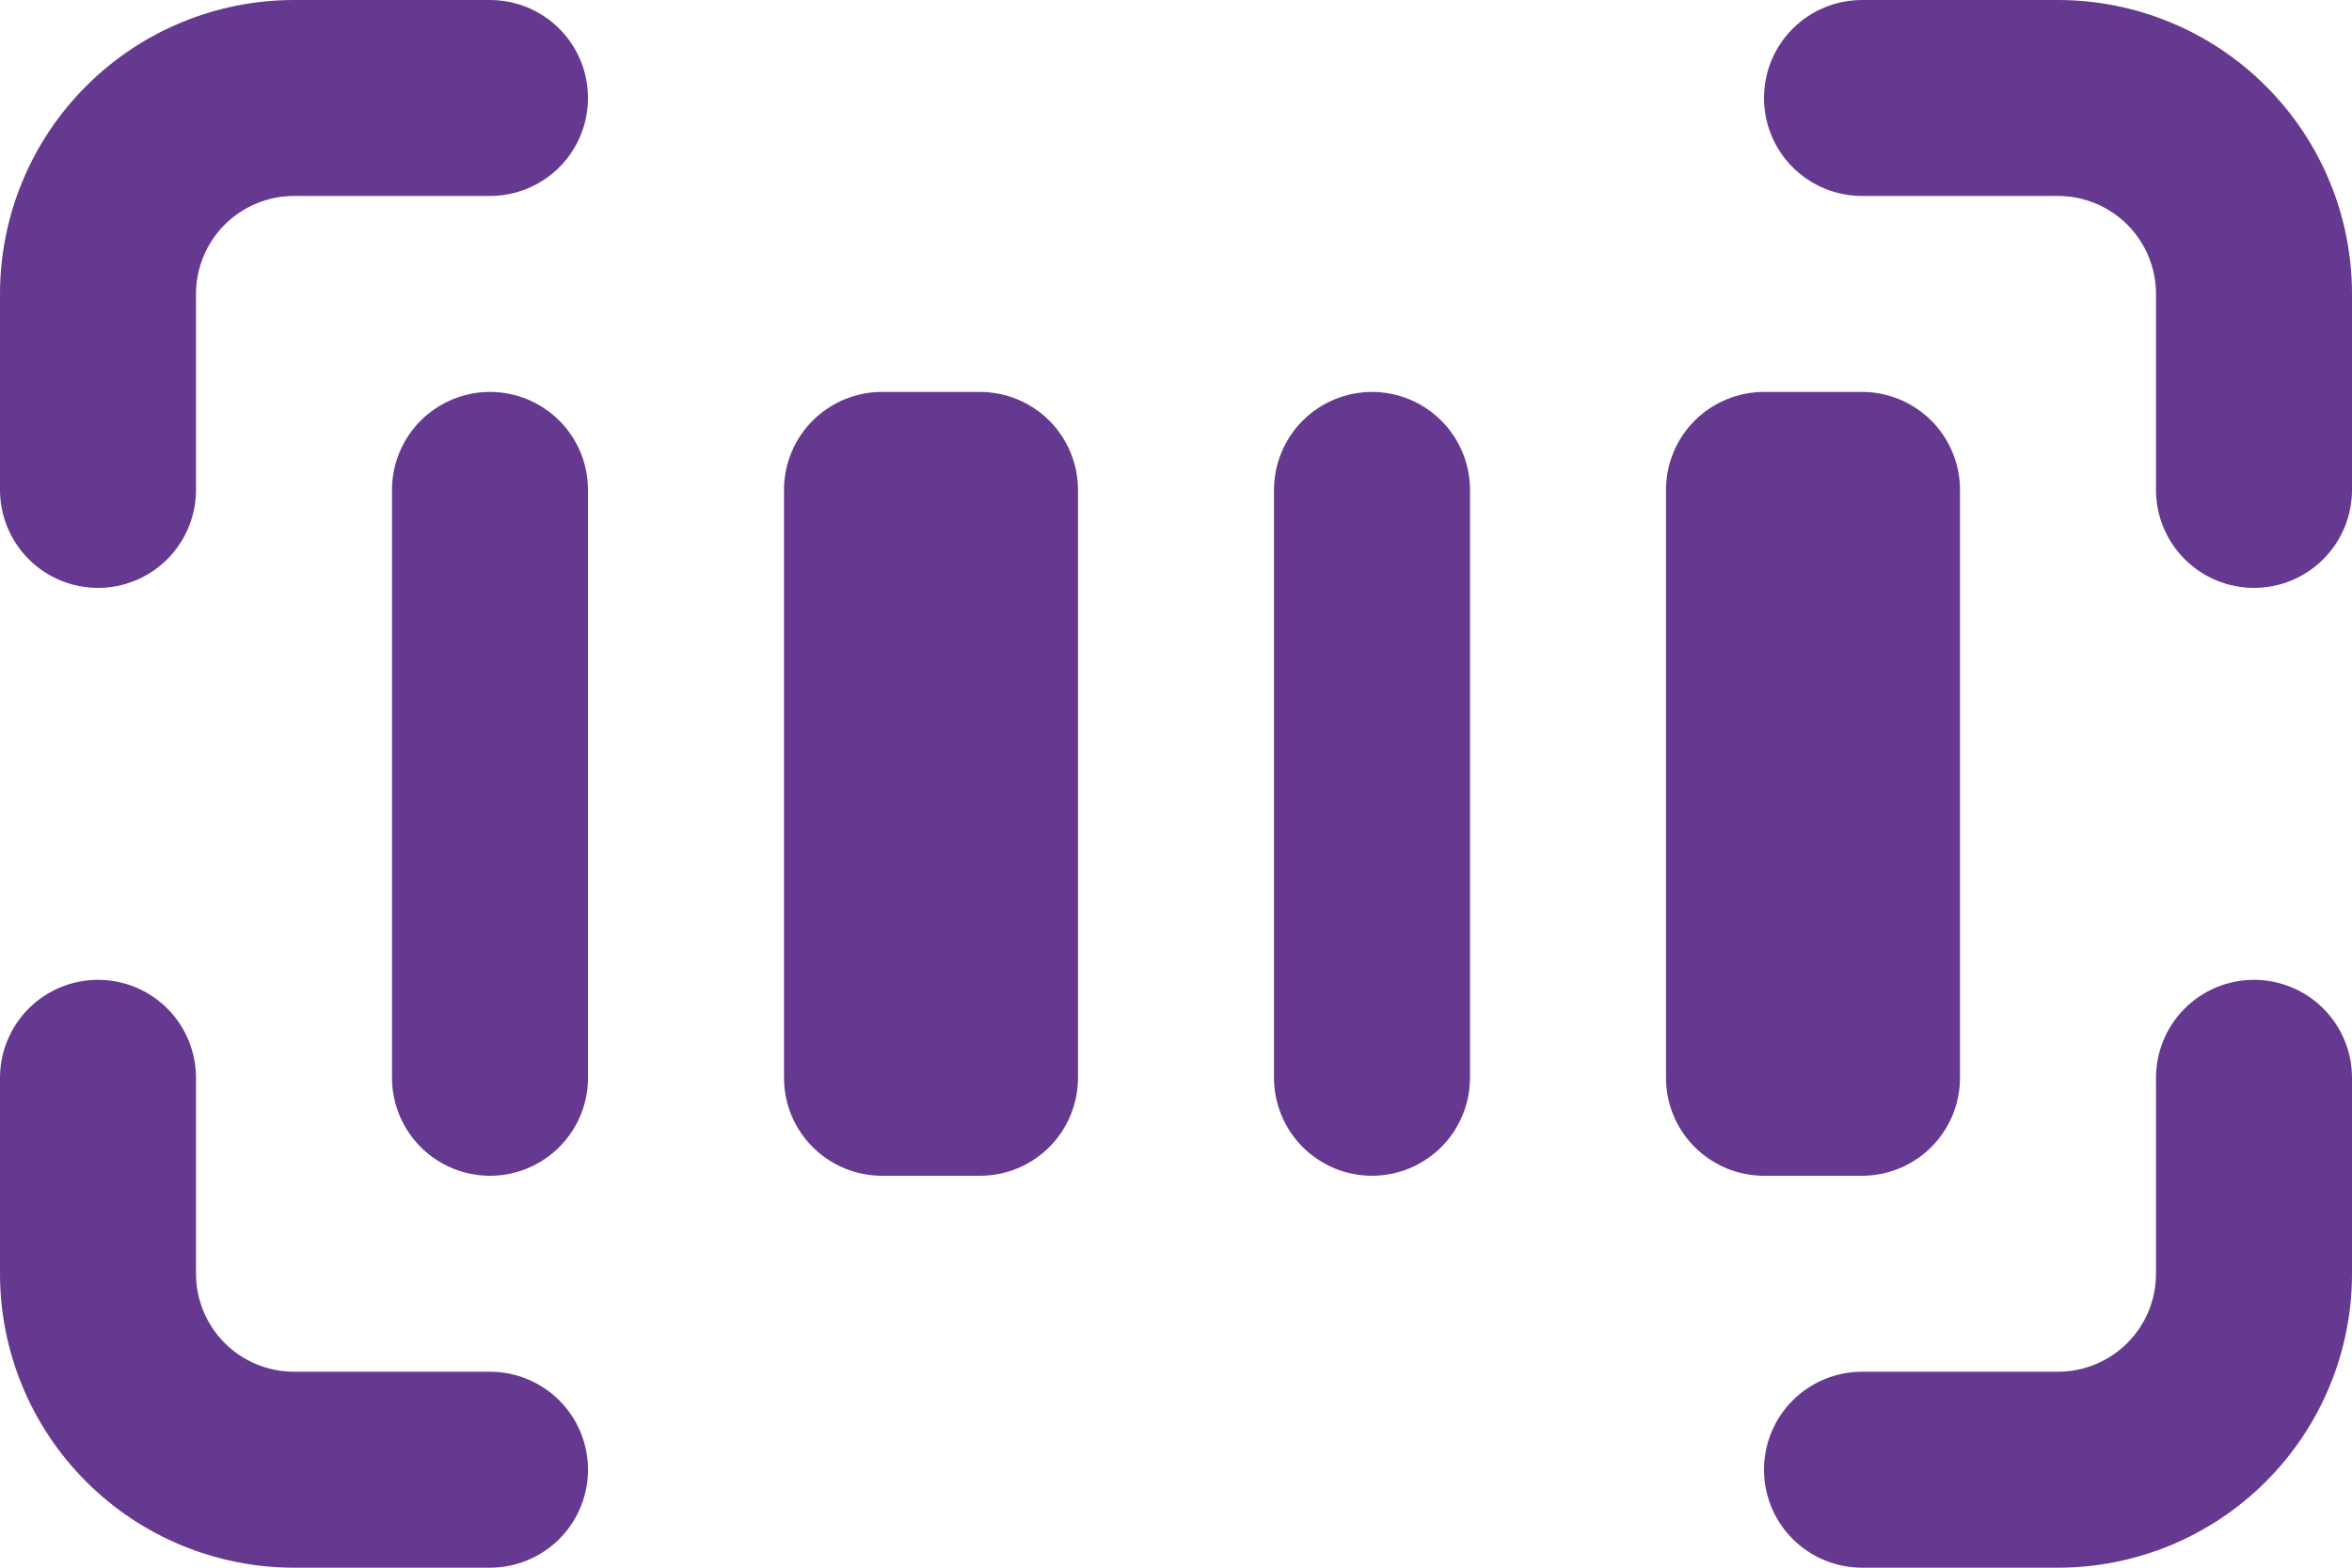 <svg width="45" height="30" viewBox="0 0 45 30" fill="none" xmlns="http://www.w3.org/2000/svg">
<path d="M3.75 5.625C3.75 5.128 3.948 4.651 4.299 4.299C4.651 3.948 5.128 3.75 5.625 3.75H9.375C9.872 3.75 10.349 3.552 10.701 3.201C11.053 2.849 11.25 2.372 11.25 1.875C11.25 1.378 11.053 0.901 10.701 0.549C10.349 0.198 9.872 0 9.375 0H5.625C4.133 0 2.702 0.593 1.648 1.648C0.593 2.702 0 4.133 0 5.625L0 9.375C0 9.872 0.198 10.349 0.549 10.701C0.901 11.053 1.378 11.25 1.875 11.25C2.372 11.25 2.849 11.053 3.201 10.701C3.552 10.349 3.75 9.872 3.75 9.375V5.625Z" fill="#663991"/>
<path d="M41.25 24.375C41.25 24.872 41.053 25.349 40.701 25.701C40.349 26.052 39.872 26.25 39.375 26.25H35.625C35.128 26.25 34.651 26.448 34.299 26.799C33.947 27.151 33.75 27.628 33.75 28.125C33.75 28.622 33.947 29.099 34.299 29.451C34.651 29.802 35.128 30 35.625 30H39.375C40.867 30 42.298 29.407 43.352 28.352C44.407 27.298 45 25.867 45 24.375V20.625C45 20.128 44.803 19.651 44.451 19.299C44.099 18.948 43.622 18.75 43.125 18.75C42.628 18.75 42.151 18.948 41.799 19.299C41.447 19.651 41.25 20.128 41.25 20.625V24.375Z" fill="#663991"/>
<path d="M3.75 24.375C3.75 24.872 3.948 25.349 4.299 25.701C4.651 26.052 5.128 26.25 5.625 26.25H9.375C9.872 26.25 10.349 26.448 10.701 26.799C11.053 27.151 11.25 27.628 11.25 28.125C11.25 28.622 11.053 29.099 10.701 29.451C10.349 29.802 9.872 30 9.375 30H5.625C4.133 30 2.702 29.407 1.648 28.352C0.593 27.298 0 25.867 0 24.375L0 20.625C0 20.128 0.198 19.651 0.549 19.299C0.901 18.948 1.378 18.75 1.875 18.75C2.372 18.75 2.849 18.948 3.201 19.299C3.552 19.651 3.75 20.128 3.75 20.625V24.375Z" fill="#663991"/>
<path d="M39.375 3.75C39.872 3.75 40.349 3.948 40.701 4.299C41.053 4.651 41.25 5.128 41.25 5.625V9.375C41.25 9.872 41.447 10.349 41.799 10.701C42.151 11.053 42.628 11.25 43.125 11.25C43.622 11.25 44.099 11.053 44.451 10.701C44.803 10.349 45 9.872 45 9.375V5.625C45 4.133 44.407 2.702 43.352 1.648C42.298 0.593 40.867 0 39.375 0H35.625C35.128 0 34.651 0.198 34.299 0.549C33.947 0.901 33.75 1.378 33.75 1.875C33.75 2.372 33.947 2.849 34.299 3.201C34.651 3.552 35.128 3.75 35.625 3.75H39.375Z" fill="#663991"/>
<path d="M9.375 7.5C8.878 7.5 8.401 7.698 8.049 8.049C7.698 8.401 7.5 8.878 7.5 9.375V20.625C7.5 21.122 7.698 21.599 8.049 21.951C8.401 22.302 8.878 22.5 9.375 22.5C9.872 22.5 10.349 22.302 10.701 21.951C11.053 21.599 11.25 21.122 11.25 20.625V9.375C11.25 8.878 11.053 8.401 10.701 8.049C10.349 7.698 9.872 7.5 9.375 7.5Z" fill="#663991"/>
<path d="M33.75 7.5C33.253 7.5 32.776 7.698 32.424 8.049C32.072 8.401 31.875 8.878 31.875 9.375V20.625C31.875 21.122 32.072 21.599 32.424 21.951C32.776 22.302 33.253 22.5 33.75 22.5H35.625C36.122 22.5 36.599 22.302 36.951 21.951C37.303 21.599 37.5 21.122 37.5 20.625V9.375C37.5 8.878 37.303 8.401 36.951 8.049C36.599 7.698 36.122 7.5 35.625 7.5H33.75Z" fill="#663991"/>
<path d="M15 9.375C15 8.878 15.197 8.401 15.549 8.049C15.901 7.698 16.378 7.5 16.875 7.5H18.75C19.247 7.5 19.724 7.698 20.076 8.049C20.427 8.401 20.625 8.878 20.625 9.375V20.625C20.625 21.122 20.427 21.599 20.076 21.951C19.724 22.302 19.247 22.5 18.75 22.5H16.875C16.378 22.5 15.901 22.302 15.549 21.951C15.197 21.599 15 21.122 15 20.625V9.375Z" fill="#663991"/>
<path d="M26.25 7.5C25.753 7.5 25.276 7.698 24.924 8.049C24.573 8.401 24.375 8.878 24.375 9.375V20.625C24.375 21.122 24.573 21.599 24.924 21.951C25.276 22.302 25.753 22.5 26.25 22.5C26.747 22.5 27.224 22.302 27.576 21.951C27.927 21.599 28.125 21.122 28.125 20.625V9.375C28.125 8.878 27.927 8.401 27.576 8.049C27.224 7.698 26.747 7.5 26.25 7.5Z" fill="#663991"/>
</svg>

